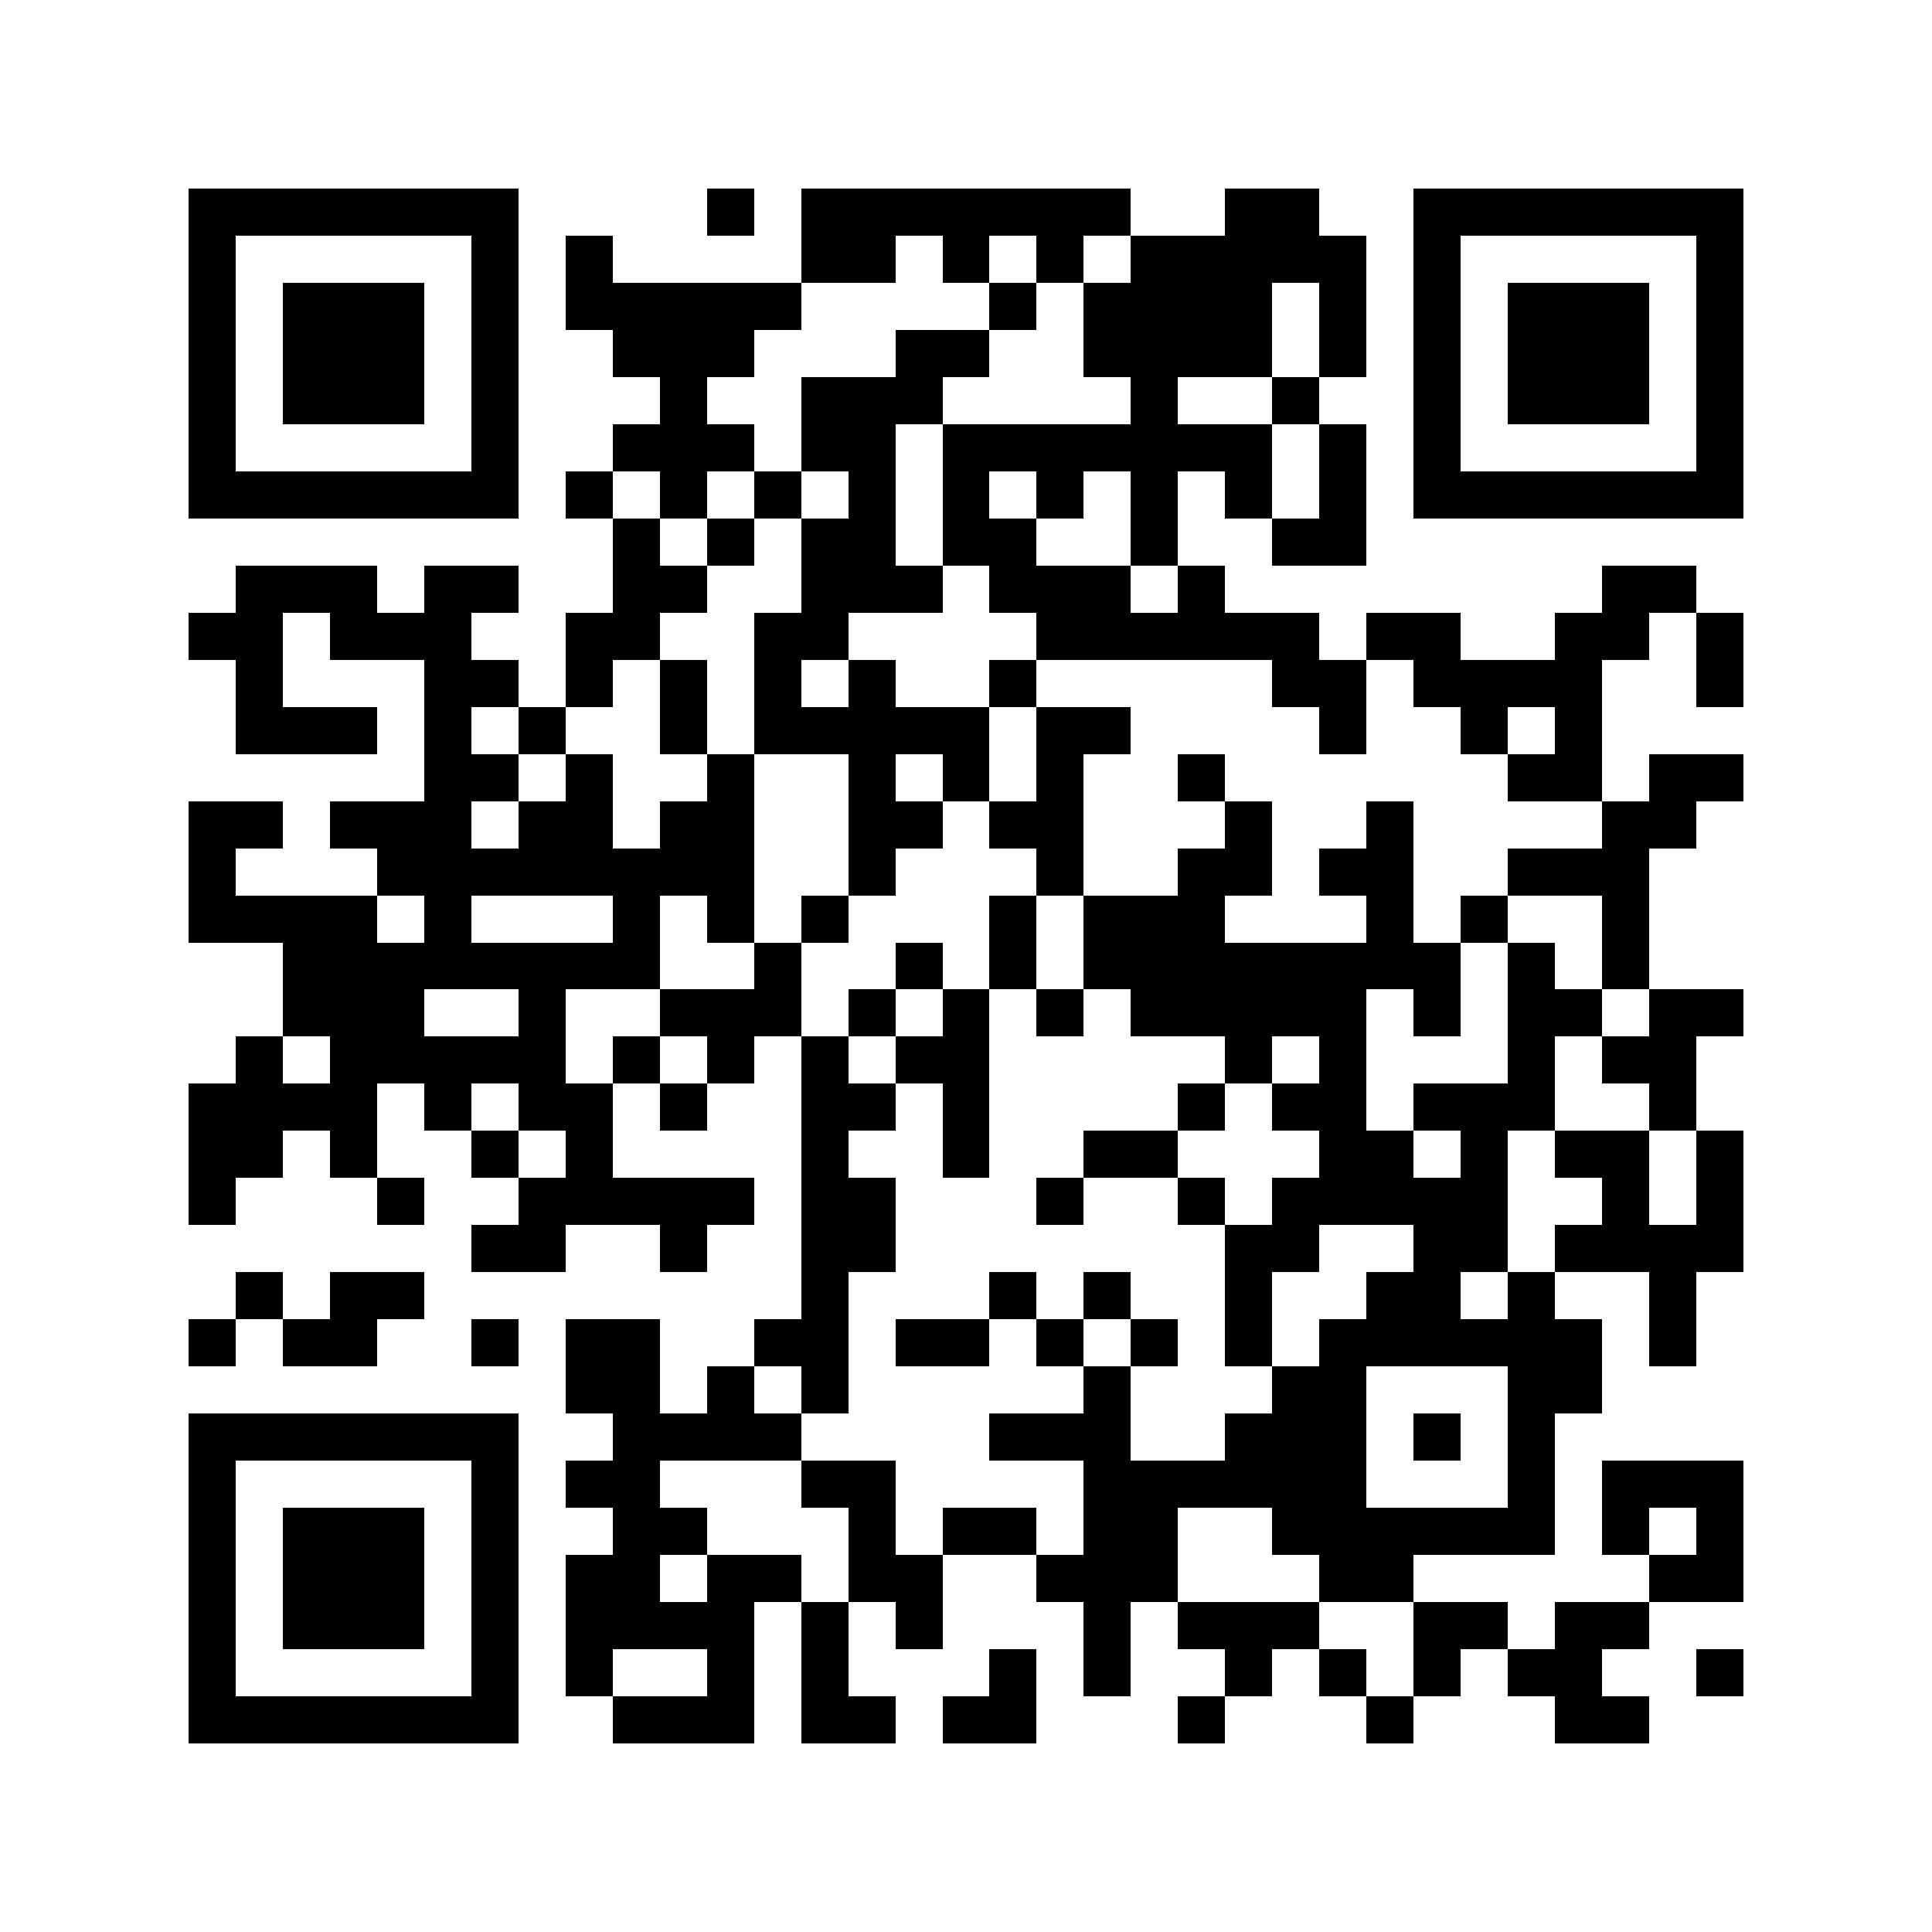 <svg version="1.1" baseProfile="full" shape-rendering="crispEdges" width="820" height="820" xmlns="http://www.w3.org/2000/svg" xmlns:xlink="http://www.w3.org/1999/xlink"><rect x="0" y="0" width="820" height="820" fill="#FFFFFF" />
<rect x="80" y="80" width="140" height="20" fill="#000000" />
<rect x="300" y="80" width="20" height="20" fill="#000000" />
<rect x="340" y="80" width="140" height="20" fill="#000000" />
<rect x="520" y="80" width="40" height="20" fill="#000000" />
<rect x="600" y="80" width="140" height="20" fill="#000000" />
<rect x="80" y="100" width="20" height="100" fill="#000000" />
<rect x="200" y="100" width="20" height="100" fill="#000000" />
<rect x="240" y="100" width="20" height="20" fill="#000000" />
<rect x="340" y="100" width="40" height="20" fill="#000000" />
<rect x="400" y="100" width="20" height="20" fill="#000000" />
<rect x="440" y="100" width="20" height="20" fill="#000000" />
<rect x="480" y="100" width="100" height="20" fill="#000000" />
<rect x="600" y="100" width="20" height="100" fill="#000000" />
<rect x="720" y="100" width="20" height="100" fill="#000000" />
<rect x="120" y="120" width="60" height="60" fill="#000000" />
<rect x="240" y="120" width="100" height="20" fill="#000000" />
<rect x="420" y="120" width="20" height="20" fill="#000000" />
<rect x="460" y="120" width="80" height="40" fill="#000000" />
<rect x="560" y="120" width="20" height="40" fill="#000000" />
<rect x="640" y="120" width="60" height="60" fill="#000000" />
<rect x="260" y="140" width="60" height="20" fill="#000000" />
<rect x="380" y="140" width="40" height="20" fill="#000000" />
<rect x="280" y="160" width="20" height="20" fill="#000000" />
<rect x="340" y="160" width="60" height="20" fill="#000000" />
<rect x="480" y="160" width="20" height="20" fill="#000000" />
<rect x="540" y="160" width="20" height="20" fill="#000000" />
<rect x="260" y="180" width="60" height="20" fill="#000000" />
<rect x="340" y="180" width="40" height="20" fill="#000000" />
<rect x="400" y="180" width="140" height="20" fill="#000000" />
<rect x="560" y="180" width="20" height="40" fill="#000000" />
<rect x="80" y="200" width="140" height="20" fill="#000000" />
<rect x="240" y="200" width="20" height="20" fill="#000000" />
<rect x="280" y="200" width="20" height="20" fill="#000000" />
<rect x="320" y="200" width="20" height="20" fill="#000000" />
<rect x="360" y="200" width="20" height="20" fill="#000000" />
<rect x="400" y="200" width="20" height="20" fill="#000000" />
<rect x="440" y="200" width="20" height="20" fill="#000000" />
<rect x="480" y="200" width="20" height="40" fill="#000000" />
<rect x="520" y="200" width="20" height="20" fill="#000000" />
<rect x="600" y="200" width="140" height="20" fill="#000000" />
<rect x="260" y="220" width="20" height="20" fill="#000000" />
<rect x="300" y="220" width="20" height="20" fill="#000000" />
<rect x="340" y="220" width="40" height="20" fill="#000000" />
<rect x="400" y="220" width="40" height="20" fill="#000000" />
<rect x="540" y="220" width="40" height="20" fill="#000000" />
<rect x="100" y="240" width="60" height="20" fill="#000000" />
<rect x="180" y="240" width="40" height="20" fill="#000000" />
<rect x="260" y="240" width="40" height="20" fill="#000000" />
<rect x="340" y="240" width="60" height="20" fill="#000000" />
<rect x="420" y="240" width="60" height="20" fill="#000000" />
<rect x="500" y="240" width="20" height="20" fill="#000000" />
<rect x="680" y="240" width="40" height="20" fill="#000000" />
<rect x="80" y="260" width="40" height="20" fill="#000000" />
<rect x="140" y="260" width="60" height="20" fill="#000000" />
<rect x="240" y="260" width="40" height="20" fill="#000000" />
<rect x="320" y="260" width="40" height="20" fill="#000000" />
<rect x="440" y="260" width="120" height="20" fill="#000000" />
<rect x="580" y="260" width="40" height="20" fill="#000000" />
<rect x="660" y="260" width="40" height="20" fill="#000000" />
<rect x="720" y="260" width="20" height="40" fill="#000000" />
<rect x="100" y="280" width="20" height="20" fill="#000000" />
<rect x="180" y="280" width="40" height="20" fill="#000000" />
<rect x="240" y="280" width="20" height="20" fill="#000000" />
<rect x="280" y="280" width="20" height="40" fill="#000000" />
<rect x="320" y="280" width="20" height="20" fill="#000000" />
<rect x="360" y="280" width="20" height="20" fill="#000000" />
<rect x="420" y="280" width="20" height="20" fill="#000000" />
<rect x="540" y="280" width="40" height="20" fill="#000000" />
<rect x="600" y="280" width="80" height="20" fill="#000000" />
<rect x="100" y="300" width="60" height="20" fill="#000000" />
<rect x="180" y="300" width="20" height="20" fill="#000000" />
<rect x="220" y="300" width="20" height="20" fill="#000000" />
<rect x="320" y="300" width="100" height="20" fill="#000000" />
<rect x="440" y="300" width="40" height="20" fill="#000000" />
<rect x="560" y="300" width="20" height="20" fill="#000000" />
<rect x="620" y="300" width="20" height="20" fill="#000000" />
<rect x="660" y="300" width="20" height="20" fill="#000000" />
<rect x="180" y="320" width="40" height="20" fill="#000000" />
<rect x="240" y="320" width="20" height="20" fill="#000000" />
<rect x="300" y="320" width="20" height="20" fill="#000000" />
<rect x="360" y="320" width="20" height="20" fill="#000000" />
<rect x="400" y="320" width="20" height="20" fill="#000000" />
<rect x="440" y="320" width="20" height="20" fill="#000000" />
<rect x="500" y="320" width="20" height="20" fill="#000000" />
<rect x="640" y="320" width="40" height="20" fill="#000000" />
<rect x="700" y="320" width="40" height="20" fill="#000000" />
<rect x="80" y="340" width="40" height="20" fill="#000000" />
<rect x="140" y="340" width="60" height="20" fill="#000000" />
<rect x="220" y="340" width="40" height="20" fill="#000000" />
<rect x="280" y="340" width="40" height="20" fill="#000000" />
<rect x="360" y="340" width="40" height="20" fill="#000000" />
<rect x="420" y="340" width="40" height="20" fill="#000000" />
<rect x="520" y="340" width="20" height="20" fill="#000000" />
<rect x="580" y="340" width="20" height="20" fill="#000000" />
<rect x="680" y="340" width="40" height="20" fill="#000000" />
<rect x="80" y="360" width="20" height="20" fill="#000000" />
<rect x="160" y="360" width="160" height="20" fill="#000000" />
<rect x="360" y="360" width="20" height="20" fill="#000000" />
<rect x="440" y="360" width="20" height="20" fill="#000000" />
<rect x="500" y="360" width="40" height="20" fill="#000000" />
<rect x="560" y="360" width="40" height="20" fill="#000000" />
<rect x="640" y="360" width="60" height="20" fill="#000000" />
<rect x="80" y="380" width="80" height="20" fill="#000000" />
<rect x="180" y="380" width="20" height="20" fill="#000000" />
<rect x="260" y="380" width="20" height="20" fill="#000000" />
<rect x="300" y="380" width="20" height="20" fill="#000000" />
<rect x="340" y="380" width="20" height="20" fill="#000000" />
<rect x="420" y="380" width="20" height="40" fill="#000000" />
<rect x="460" y="380" width="60" height="20" fill="#000000" />
<rect x="580" y="380" width="20" height="20" fill="#000000" />
<rect x="620" y="380" width="20" height="20" fill="#000000" />
<rect x="680" y="380" width="20" height="40" fill="#000000" />
<rect x="120" y="400" width="160" height="20" fill="#000000" />
<rect x="320" y="400" width="20" height="20" fill="#000000" />
<rect x="380" y="400" width="20" height="20" fill="#000000" />
<rect x="460" y="400" width="160" height="20" fill="#000000" />
<rect x="640" y="400" width="20" height="20" fill="#000000" />
<rect x="120" y="420" width="60" height="20" fill="#000000" />
<rect x="220" y="420" width="20" height="20" fill="#000000" />
<rect x="280" y="420" width="60" height="20" fill="#000000" />
<rect x="360" y="420" width="20" height="20" fill="#000000" />
<rect x="400" y="420" width="20" height="20" fill="#000000" />
<rect x="440" y="420" width="20" height="20" fill="#000000" />
<rect x="480" y="420" width="100" height="20" fill="#000000" />
<rect x="600" y="420" width="20" height="20" fill="#000000" />
<rect x="640" y="420" width="40" height="20" fill="#000000" />
<rect x="700" y="420" width="40" height="20" fill="#000000" />
<rect x="100" y="440" width="20" height="20" fill="#000000" />
<rect x="140" y="440" width="100" height="20" fill="#000000" />
<rect x="260" y="440" width="20" height="20" fill="#000000" />
<rect x="300" y="440" width="20" height="20" fill="#000000" />
<rect x="340" y="440" width="20" height="20" fill="#000000" />
<rect x="380" y="440" width="40" height="20" fill="#000000" />
<rect x="520" y="440" width="20" height="20" fill="#000000" />
<rect x="560" y="440" width="20" height="20" fill="#000000" />
<rect x="640" y="440" width="20" height="20" fill="#000000" />
<rect x="680" y="440" width="40" height="20" fill="#000000" />
<rect x="80" y="460" width="80" height="20" fill="#000000" />
<rect x="180" y="460" width="20" height="20" fill="#000000" />
<rect x="220" y="460" width="40" height="20" fill="#000000" />
<rect x="280" y="460" width="20" height="20" fill="#000000" />
<rect x="340" y="460" width="40" height="20" fill="#000000" />
<rect x="400" y="460" width="20" height="40" fill="#000000" />
<rect x="500" y="460" width="20" height="20" fill="#000000" />
<rect x="540" y="460" width="40" height="20" fill="#000000" />
<rect x="600" y="460" width="60" height="20" fill="#000000" />
<rect x="700" y="460" width="20" height="20" fill="#000000" />
<rect x="80" y="480" width="40" height="20" fill="#000000" />
<rect x="140" y="480" width="20" height="20" fill="#000000" />
<rect x="200" y="480" width="20" height="20" fill="#000000" />
<rect x="240" y="480" width="20" height="20" fill="#000000" />
<rect x="340" y="480" width="20" height="20" fill="#000000" />
<rect x="460" y="480" width="40" height="20" fill="#000000" />
<rect x="560" y="480" width="40" height="20" fill="#000000" />
<rect x="620" y="480" width="20" height="20" fill="#000000" />
<rect x="660" y="480" width="40" height="20" fill="#000000" />
<rect x="720" y="480" width="20" height="40" fill="#000000" />
<rect x="80" y="500" width="20" height="20" fill="#000000" />
<rect x="160" y="500" width="20" height="20" fill="#000000" />
<rect x="220" y="500" width="100" height="20" fill="#000000" />
<rect x="340" y="500" width="40" height="40" fill="#000000" />
<rect x="440" y="500" width="20" height="20" fill="#000000" />
<rect x="500" y="500" width="20" height="20" fill="#000000" />
<rect x="540" y="500" width="100" height="20" fill="#000000" />
<rect x="680" y="500" width="20" height="20" fill="#000000" />
<rect x="200" y="520" width="40" height="20" fill="#000000" />
<rect x="280" y="520" width="20" height="20" fill="#000000" />
<rect x="520" y="520" width="40" height="20" fill="#000000" />
<rect x="600" y="520" width="40" height="20" fill="#000000" />
<rect x="660" y="520" width="80" height="20" fill="#000000" />
<rect x="100" y="540" width="20" height="20" fill="#000000" />
<rect x="140" y="540" width="40" height="20" fill="#000000" />
<rect x="340" y="540" width="20" height="20" fill="#000000" />
<rect x="420" y="540" width="20" height="20" fill="#000000" />
<rect x="460" y="540" width="20" height="20" fill="#000000" />
<rect x="520" y="540" width="20" height="40" fill="#000000" />
<rect x="580" y="540" width="40" height="20" fill="#000000" />
<rect x="640" y="540" width="20" height="20" fill="#000000" />
<rect x="700" y="540" width="20" height="40" fill="#000000" />
<rect x="80" y="560" width="20" height="20" fill="#000000" />
<rect x="120" y="560" width="40" height="20" fill="#000000" />
<rect x="200" y="560" width="20" height="20" fill="#000000" />
<rect x="240" y="560" width="40" height="40" fill="#000000" />
<rect x="320" y="560" width="40" height="20" fill="#000000" />
<rect x="380" y="560" width="40" height="20" fill="#000000" />
<rect x="440" y="560" width="20" height="20" fill="#000000" />
<rect x="480" y="560" width="20" height="20" fill="#000000" />
<rect x="560" y="560" width="120" height="20" fill="#000000" />
<rect x="300" y="580" width="20" height="20" fill="#000000" />
<rect x="340" y="580" width="20" height="20" fill="#000000" />
<rect x="460" y="580" width="20" height="20" fill="#000000" />
<rect x="540" y="580" width="40" height="20" fill="#000000" />
<rect x="640" y="580" width="40" height="20" fill="#000000" />
<rect x="80" y="600" width="140" height="20" fill="#000000" />
<rect x="260" y="600" width="80" height="20" fill="#000000" />
<rect x="420" y="600" width="60" height="20" fill="#000000" />
<rect x="520" y="600" width="60" height="20" fill="#000000" />
<rect x="600" y="600" width="20" height="20" fill="#000000" />
<rect x="640" y="600" width="20" height="40" fill="#000000" />
<rect x="80" y="620" width="20" height="100" fill="#000000" />
<rect x="200" y="620" width="20" height="100" fill="#000000" />
<rect x="240" y="620" width="40" height="20" fill="#000000" />
<rect x="340" y="620" width="40" height="20" fill="#000000" />
<rect x="460" y="620" width="120" height="20" fill="#000000" />
<rect x="680" y="620" width="60" height="20" fill="#000000" />
<rect x="120" y="640" width="60" height="60" fill="#000000" />
<rect x="260" y="640" width="40" height="20" fill="#000000" />
<rect x="360" y="640" width="20" height="20" fill="#000000" />
<rect x="400" y="640" width="40" height="20" fill="#000000" />
<rect x="460" y="640" width="40" height="20" fill="#000000" />
<rect x="540" y="640" width="120" height="20" fill="#000000" />
<rect x="680" y="640" width="20" height="20" fill="#000000" />
<rect x="720" y="640" width="20" height="20" fill="#000000" />
<rect x="240" y="660" width="40" height="20" fill="#000000" />
<rect x="300" y="660" width="40" height="20" fill="#000000" />
<rect x="360" y="660" width="40" height="20" fill="#000000" />
<rect x="440" y="660" width="60" height="20" fill="#000000" />
<rect x="560" y="660" width="40" height="20" fill="#000000" />
<rect x="700" y="660" width="40" height="20" fill="#000000" />
<rect x="240" y="680" width="80" height="20" fill="#000000" />
<rect x="340" y="680" width="20" height="40" fill="#000000" />
<rect x="380" y="680" width="20" height="20" fill="#000000" />
<rect x="460" y="680" width="20" height="40" fill="#000000" />
<rect x="500" y="680" width="60" height="20" fill="#000000" />
<rect x="600" y="680" width="40" height="20" fill="#000000" />
<rect x="660" y="680" width="40" height="20" fill="#000000" />
<rect x="240" y="700" width="20" height="20" fill="#000000" />
<rect x="300" y="700" width="20" height="20" fill="#000000" />
<rect x="420" y="700" width="20" height="20" fill="#000000" />
<rect x="520" y="700" width="20" height="20" fill="#000000" />
<rect x="560" y="700" width="20" height="20" fill="#000000" />
<rect x="600" y="700" width="20" height="20" fill="#000000" />
<rect x="640" y="700" width="40" height="20" fill="#000000" />
<rect x="720" y="700" width="20" height="20" fill="#000000" />
<rect x="80" y="720" width="140" height="20" fill="#000000" />
<rect x="260" y="720" width="60" height="20" fill="#000000" />
<rect x="340" y="720" width="40" height="20" fill="#000000" />
<rect x="400" y="720" width="40" height="20" fill="#000000" />
<rect x="500" y="720" width="20" height="20" fill="#000000" />
<rect x="580" y="720" width="20" height="20" fill="#000000" />
<rect x="660" y="720" width="40" height="20" fill="#000000" />
</svg>